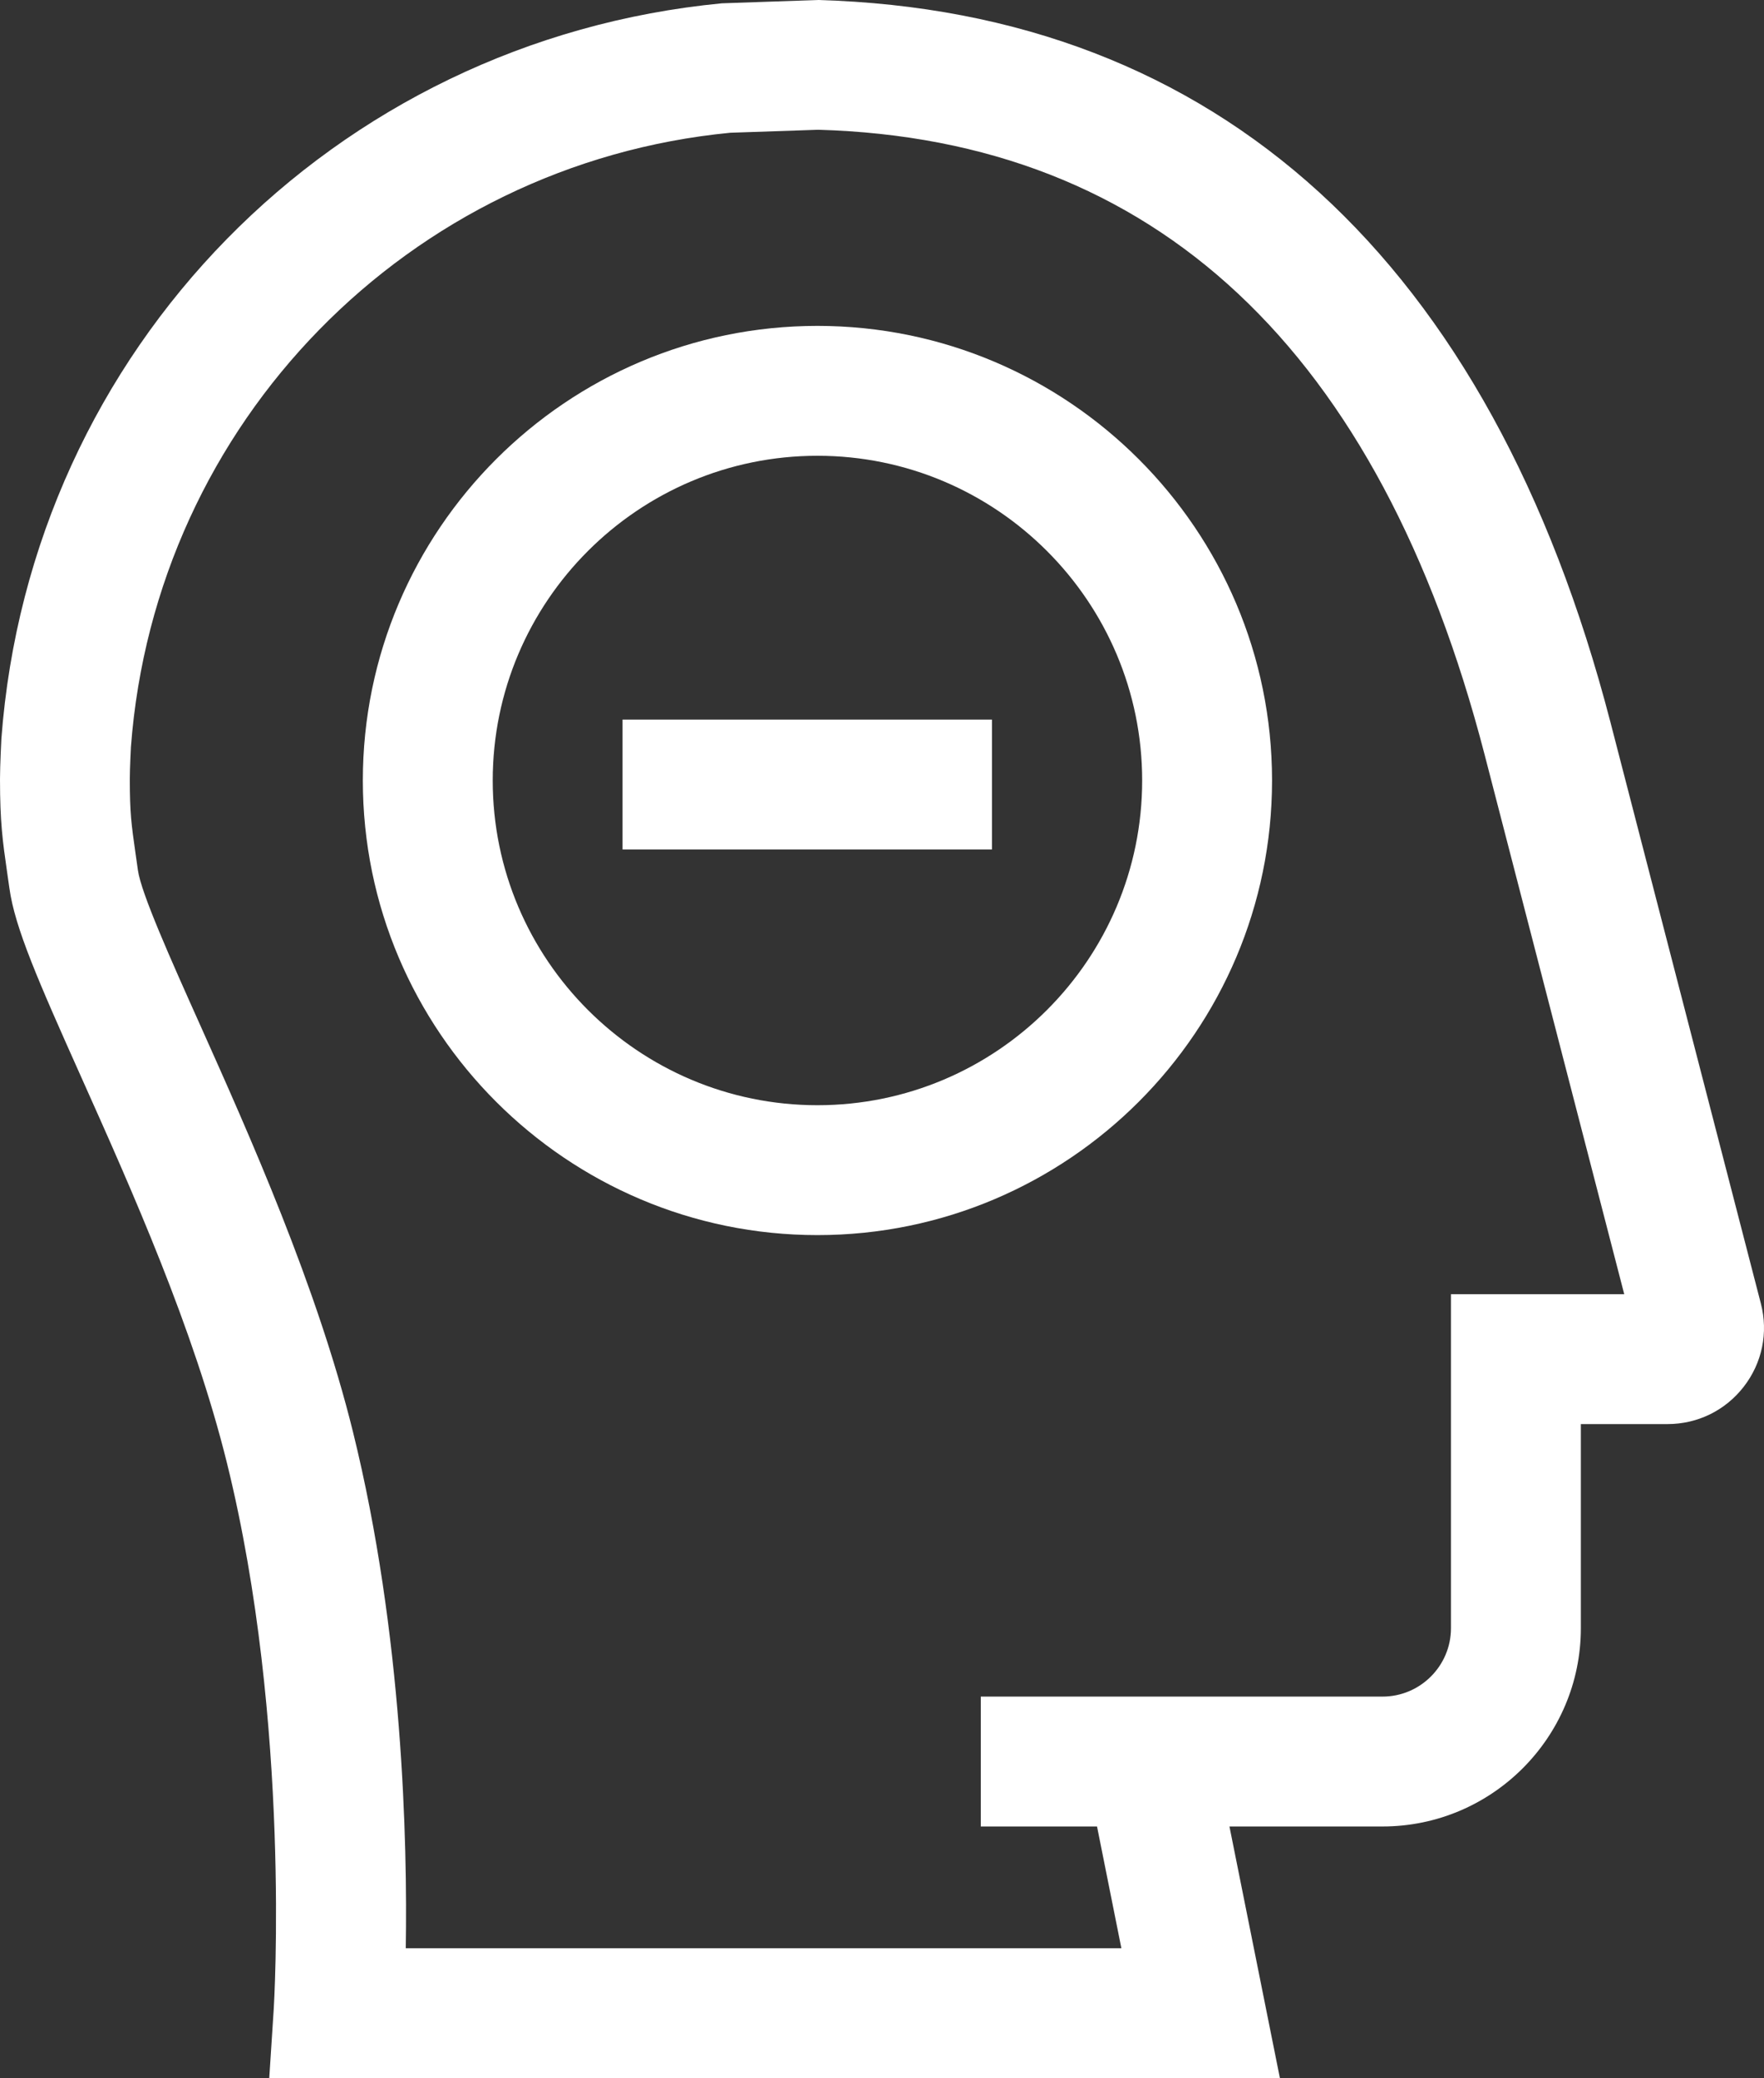 <svg enable-background="new 0 0 27.162 31.999" viewBox="0 0 27.162 31.999" xmlns="http://www.w3.org/2000/svg"><rect x="0" y="0" width="27.162" height="31.999" fill="#333333" stroke="none"/><g id="Layer_43"><g><g><g><path d="m19.708 31.999h-15.562l.069-1.065c.003-.043.271-4.396-.72-8.405-.513-2.075-1.469-4.212-2.238-5.93-.673-1.503-1.028-2.315-1.112-2.921l-.036-.251c-.068-.475-.109-.761-.109-1.431 0-.208.021-.618.021-.618.447-5.998 5.113-10.753 11.095-11.327l1.48-.051c6.16.176 10.357 4.02 12.2 11.115l2.318 8.958c.116.448.02.914-.264 1.28-.283.365-.71.575-1.173.575h-1.335v3.142c0 1.684-1.37 3.054-3.054 3.054h-2.357zm-13.46-2h11.019l-.375-1.875h-1.79v-2h6.186c.581 0 1.054-.473 1.054-1.054v-5.142h2.668l-2.151-8.312c-1.618-6.232-5.07-9.469-10.259-9.618l-1.355.046c-4.947.478-8.854 4.457-9.229 9.459v-.001s-.017.326-.017.493c0 .527.024.696.088 1.147l.037.259c.049.352.51 1.383.957 2.38.759 1.695 1.798 4.017 2.354 6.266.771 3.118.839 6.332.813 7.952z" fill="#ffffff" opacity="1" original-fill="#000000"></path></g></g><g><g><path d="m12.587 19.018c-3.86 0-7-3.141-7-7s3.14-7 7-7 7 3.141 7 7-3.14 7-7 7zm0-12c-2.757 0-5 2.243-5 5s2.243 5 5 5 5-2.243 5-5-2.243-5-5-5z" fill="#ffffff" opacity="1" original-fill="#000000"></path></g></g><g><g><path d="m9.586 11.08h5.688v2h-5.688z" fill="#ffffff" opacity="1" original-fill="#000000"></path></g></g></g></g><g id="Layer_1"></g></svg>